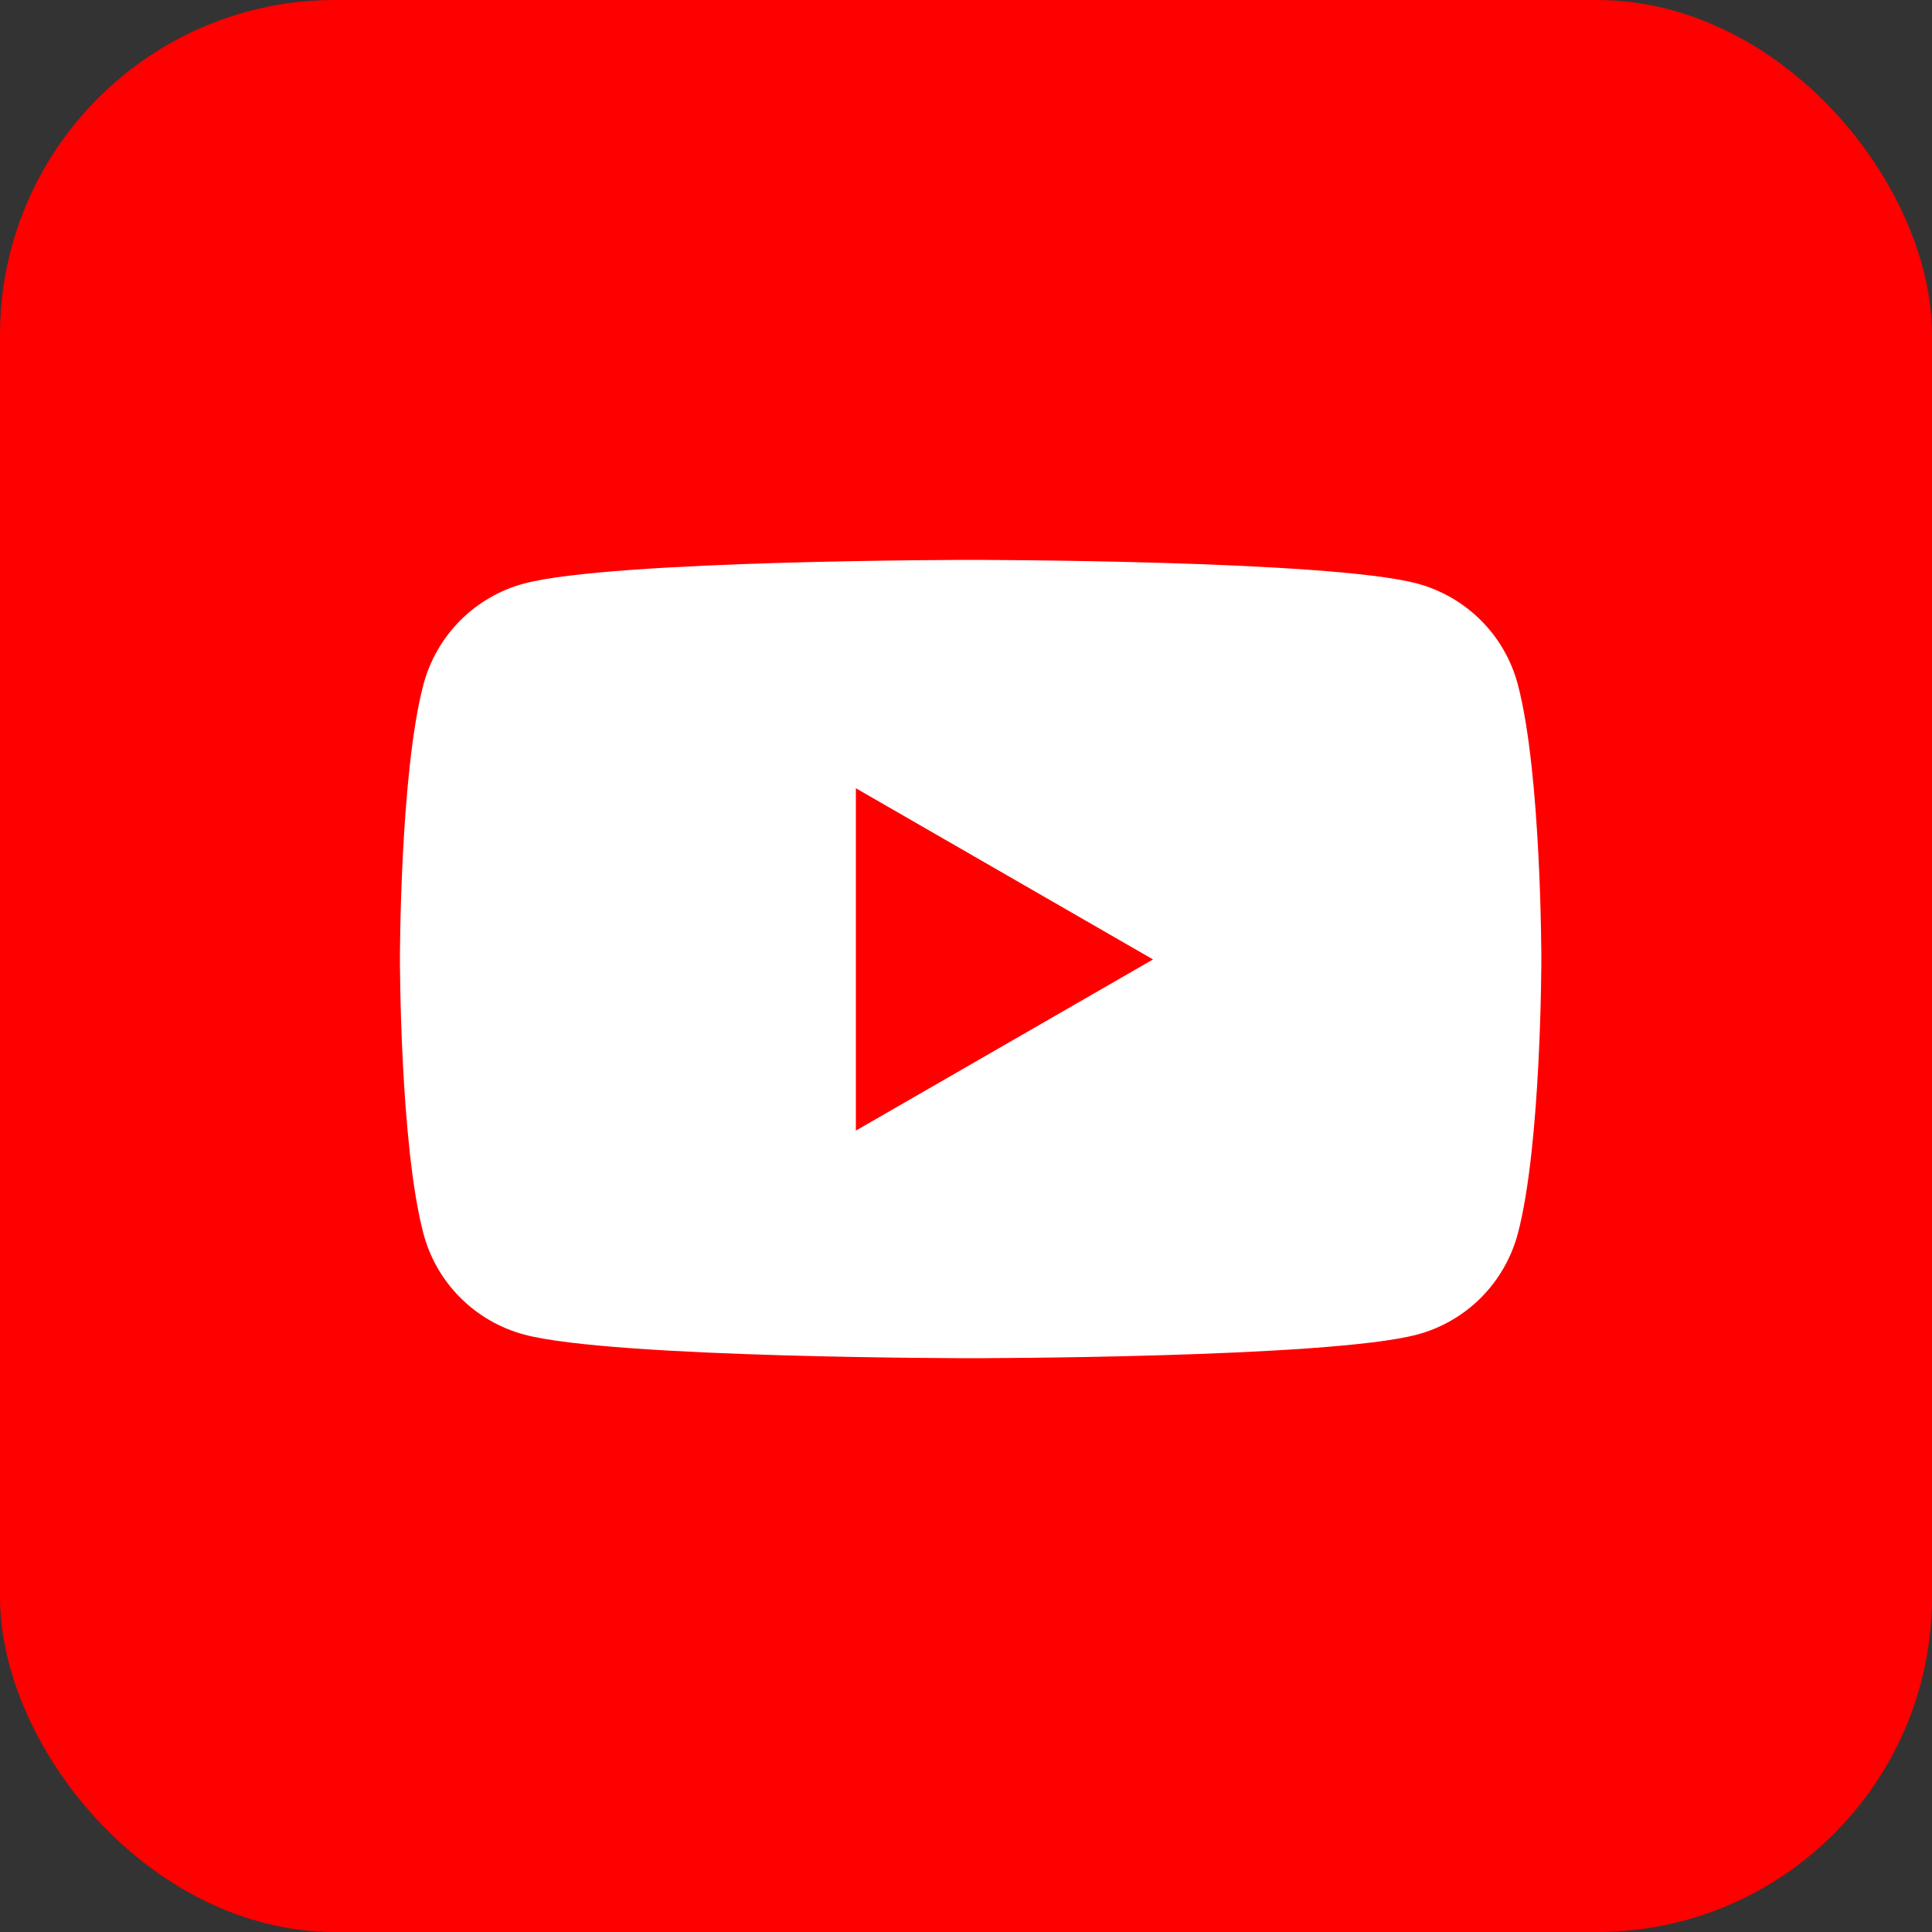 <?xml version="1.0" encoding="UTF-8"?>
<svg id="_レイヤー_2" data-name="レイヤー 2" xmlns="http://www.w3.org/2000/svg" width="50" height="50" viewBox="0 0 50 50">
  <rect x="0" y="0" width="50" height="50" fill="#333333" stroke="none"/>
  <defs>
    <style>
      .cls-1 {
        fill: #fff;
      }

      .cls-2 {
        fill: red;
      }
    </style>
  </defs>
  <g id="_フッター" data-name="フッター">
    <g>
      <rect class="cls-2" width="50" height="50" rx="8.67" ry="8.67"/>
      <path class="cls-1" d="M39.28,17.71c-.34-1.28-1.34-2.27-2.61-2.61-2.3-.61-11.55-.61-11.55-.61,0,0-9.24,0-11.55.61-1.28.34-2.27,1.34-2.61,2.61-.61,2.3-.61,7.11-.61,7.11,0,0,0,4.81.61,7.11.34,1.28,1.34,2.27,2.61,2.61,2.3.61,11.55.61,11.55.61,0,0,9.24,0,11.55-.61,1.28-.34,2.27-1.34,2.61-2.61.61-2.3.61-7.11.61-7.11,0,0,0-4.81-.61-7.11"/>
      <polygon class="cls-2" points="22.15 29.26 29.84 24.83 22.15 20.4 22.15 29.26"/>
    </g>
  </g>
</svg>